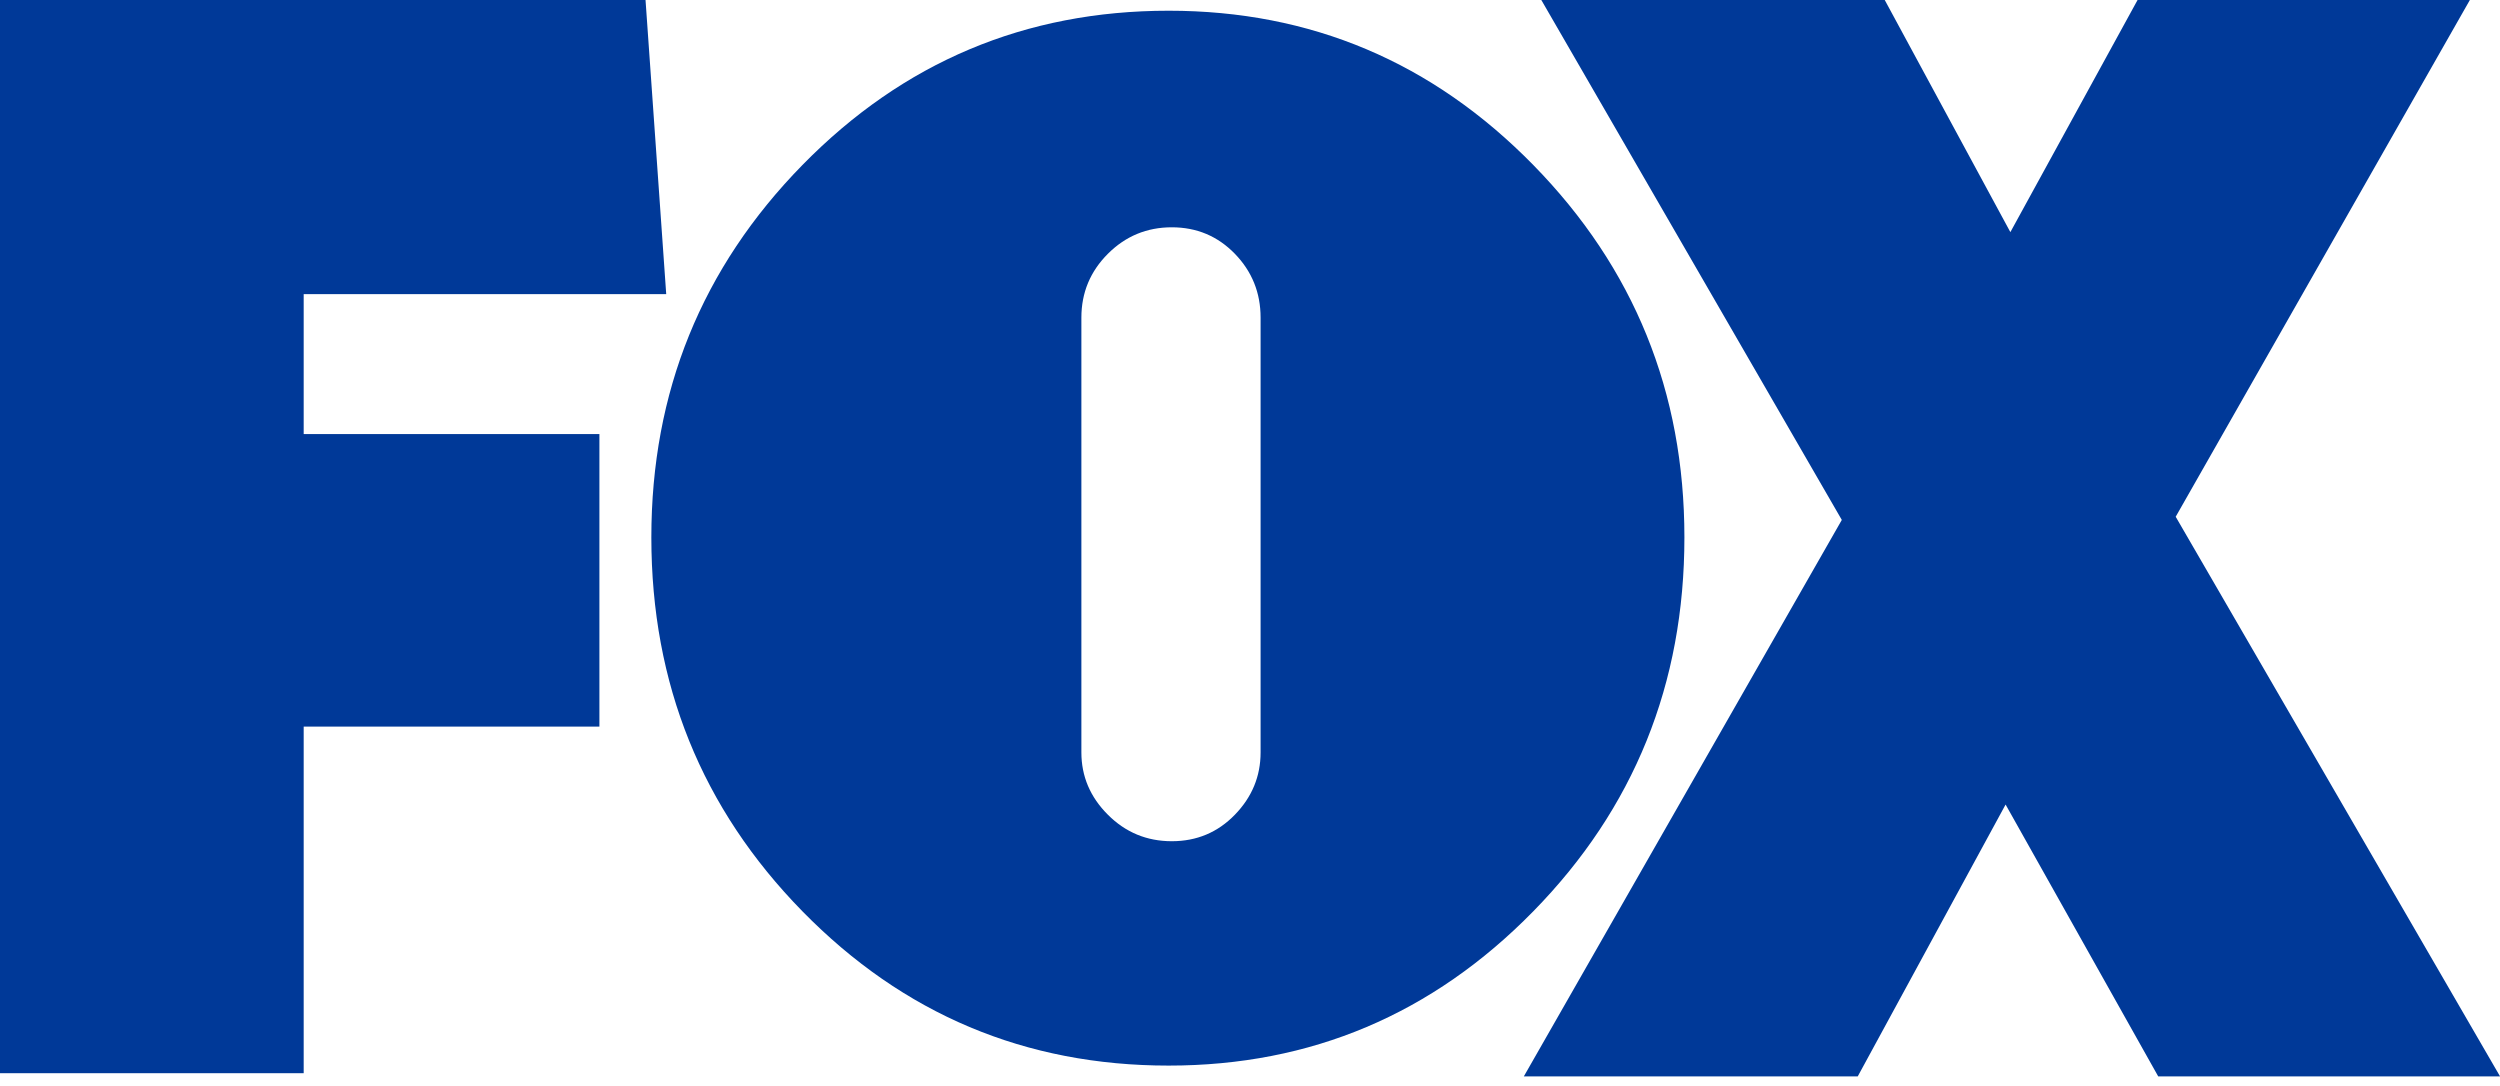 <svg width="76" height="33" viewBox="0 0 76 33" fill="none" xmlns="http://www.w3.org/2000/svg">
<path d="M9.232 8.942V13.195H18.222V22.089H9.232V32.626H0V0H19.624L20.253 8.942H9.232Z" fill="#003998"/>
<path d="M46.611 5.015C49.674 8.142 51.206 11.915 51.206 16.336C51.206 20.789 49.674 24.578 46.611 27.705C43.548 30.831 39.853 32.394 35.527 32.394C31.169 32.394 27.458 30.831 24.395 27.705C21.332 24.578 19.801 20.789 19.801 16.336C19.801 11.915 21.332 8.142 24.395 5.015C27.458 1.889 31.169 0.326 35.527 0.326C39.853 0.326 43.548 1.889 46.611 5.015ZM32.874 22.873C32.874 23.6 33.142 24.231 33.68 24.768C34.216 25.305 34.864 25.573 35.622 25.573C36.38 25.573 37.019 25.305 37.54 24.768C38.061 24.231 38.322 23.6 38.322 22.873V9.657C38.322 8.899 38.061 8.253 37.54 7.715C37.019 7.179 36.38 6.91 35.622 6.91C34.864 6.91 34.216 7.179 33.68 7.715C33.142 8.253 32.874 8.899 32.874 9.657V22.873Z" fill="#003998"/>
<path d="M65.61 32.723L60.97 24.458L56.475 32.723H46.324L55.991 15.806L46.856 0H57.296L61.115 7.057L64.982 0H75.084L66.141 15.709L76.002 32.723H65.61V32.723Z" fill="#003998"/>
</svg>
